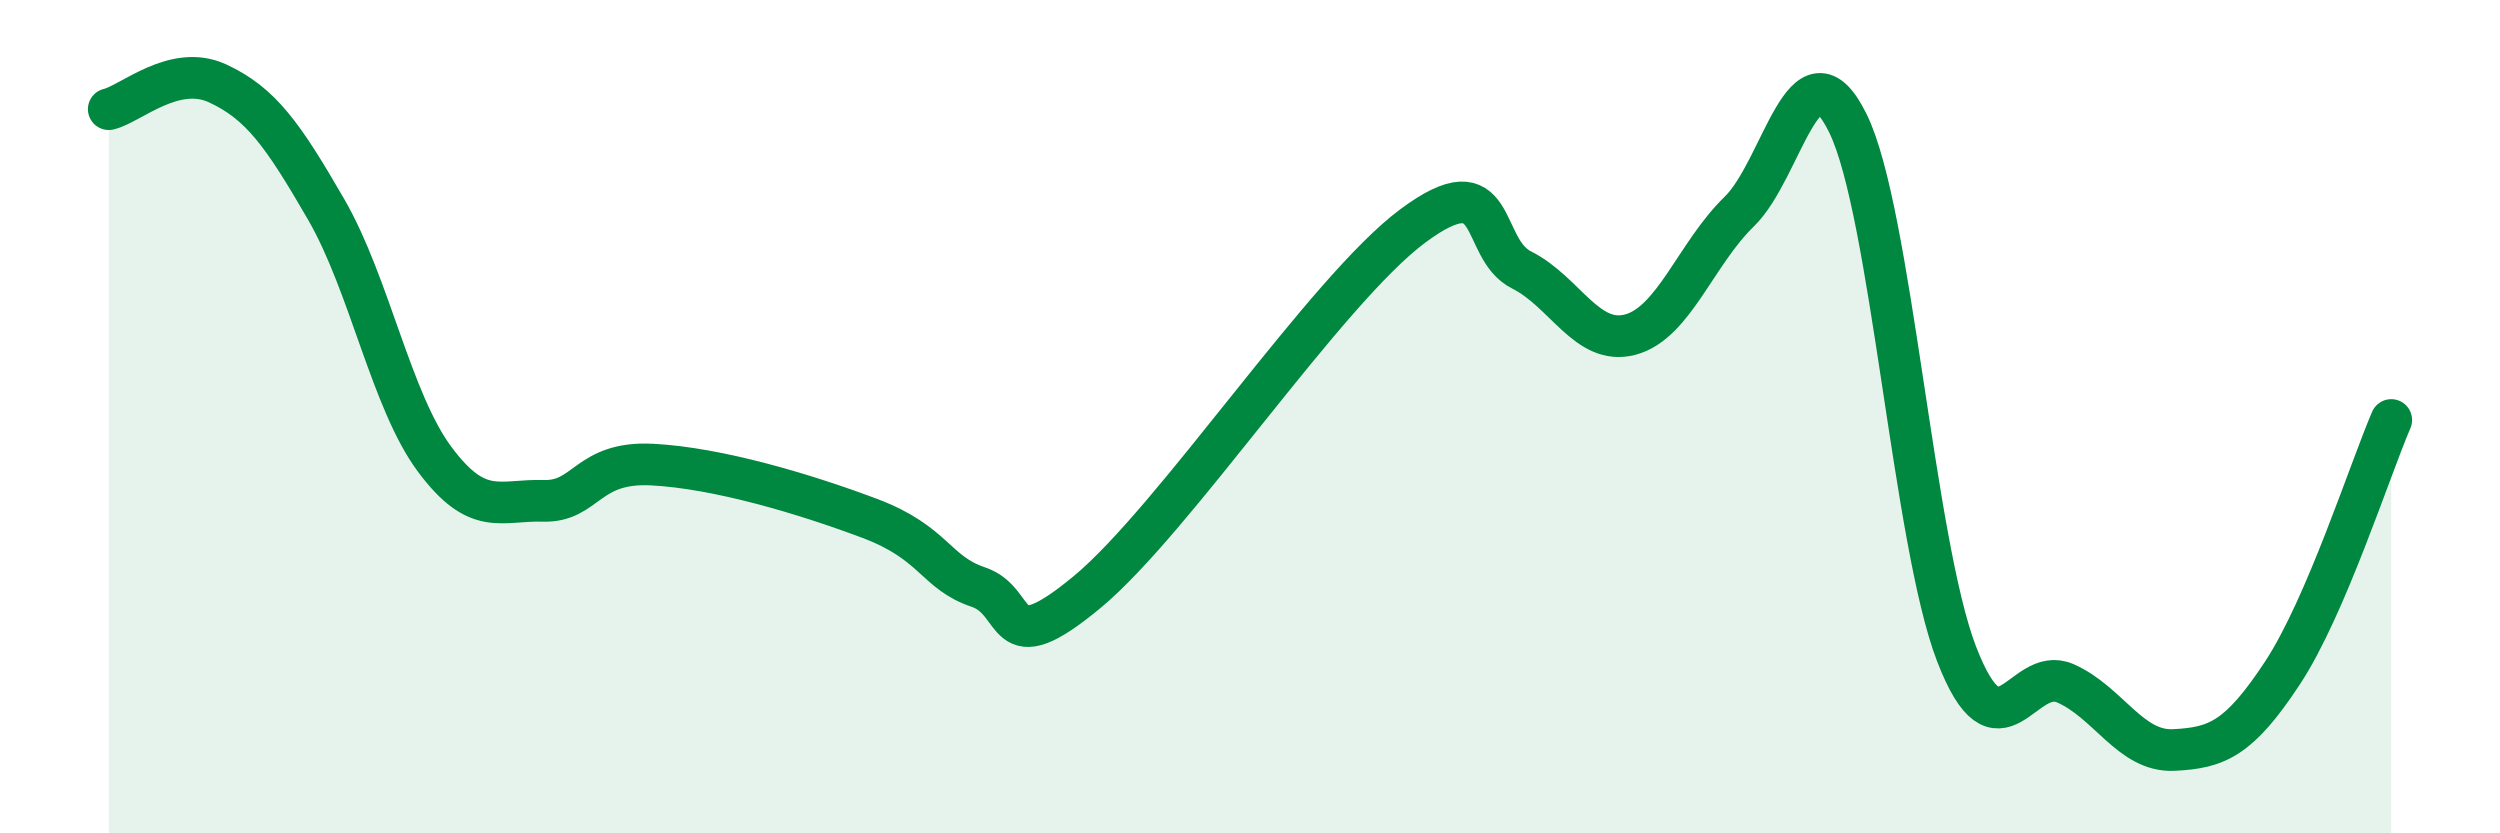 
    <svg width="60" height="20" viewBox="0 0 60 20" xmlns="http://www.w3.org/2000/svg">
      <path
        d="M 2.61,2.62 C 3.13,2.5 4.18,1.52 5.22,2 C 6.26,2.48 6.79,3.23 7.83,5.03 C 8.87,6.83 9.39,9.62 10.43,11.02 C 11.47,12.42 12,11.99 13.04,12.02 C 14.08,12.05 14.08,11.07 15.65,11.15 C 17.22,11.23 19.3,11.85 20.87,12.44 C 22.44,13.03 22.44,13.74 23.48,14.09 C 24.52,14.44 24,15.94 26.09,14.21 C 28.18,12.48 31.82,6.97 33.91,5.42 C 36,3.87 35.48,5.96 36.52,6.48 C 37.56,7 38.09,8.31 39.13,8.03 C 40.17,7.75 40.7,6.09 41.74,5.08 C 42.78,4.07 43.31,0.84 44.35,2.96 C 45.39,5.08 45.92,13.01 46.96,15.7 C 48,18.39 48.53,15.94 49.57,16.4 C 50.61,16.86 51.13,18.05 52.17,18 C 53.21,17.95 53.74,17.73 54.78,16.15 C 55.82,14.57 56.87,11.29 57.39,10.08L57.39 20L2.61 20Z"
        fill="#008740"
        opacity="0.1"
        stroke-linecap="round"
        stroke-linejoin="round"
      />
      <path
        d="M 2.61,2.62 C 3.13,2.5 4.18,1.52 5.22,2 C 6.26,2.48 6.79,3.23 7.83,5.03 C 8.87,6.83 9.39,9.62 10.43,11.02 C 11.47,12.42 12,11.99 13.04,12.02 C 14.08,12.05 14.08,11.07 15.65,11.15 C 17.22,11.23 19.3,11.85 20.87,12.44 C 22.44,13.03 22.44,13.74 23.48,14.09 C 24.52,14.44 24,15.94 26.09,14.21 C 28.18,12.48 31.82,6.97 33.91,5.42 C 36,3.87 35.48,5.96 36.52,6.48 C 37.56,7 38.09,8.31 39.13,8.03 C 40.17,7.75 40.7,6.09 41.74,5.08 C 42.78,4.07 43.31,0.84 44.35,2.96 C 45.39,5.08 45.92,13.01 46.96,15.7 C 48,18.39 48.53,15.94 49.57,16.4 C 50.61,16.86 51.13,18.05 52.17,18 C 53.21,17.95 53.74,17.73 54.78,16.15 C 55.82,14.57 56.87,11.29 57.39,10.08"
        stroke="#008740"
        stroke-width="1"
        fill="none"
        stroke-linecap="round"
        stroke-linejoin="round"
      />
    </svg>
  